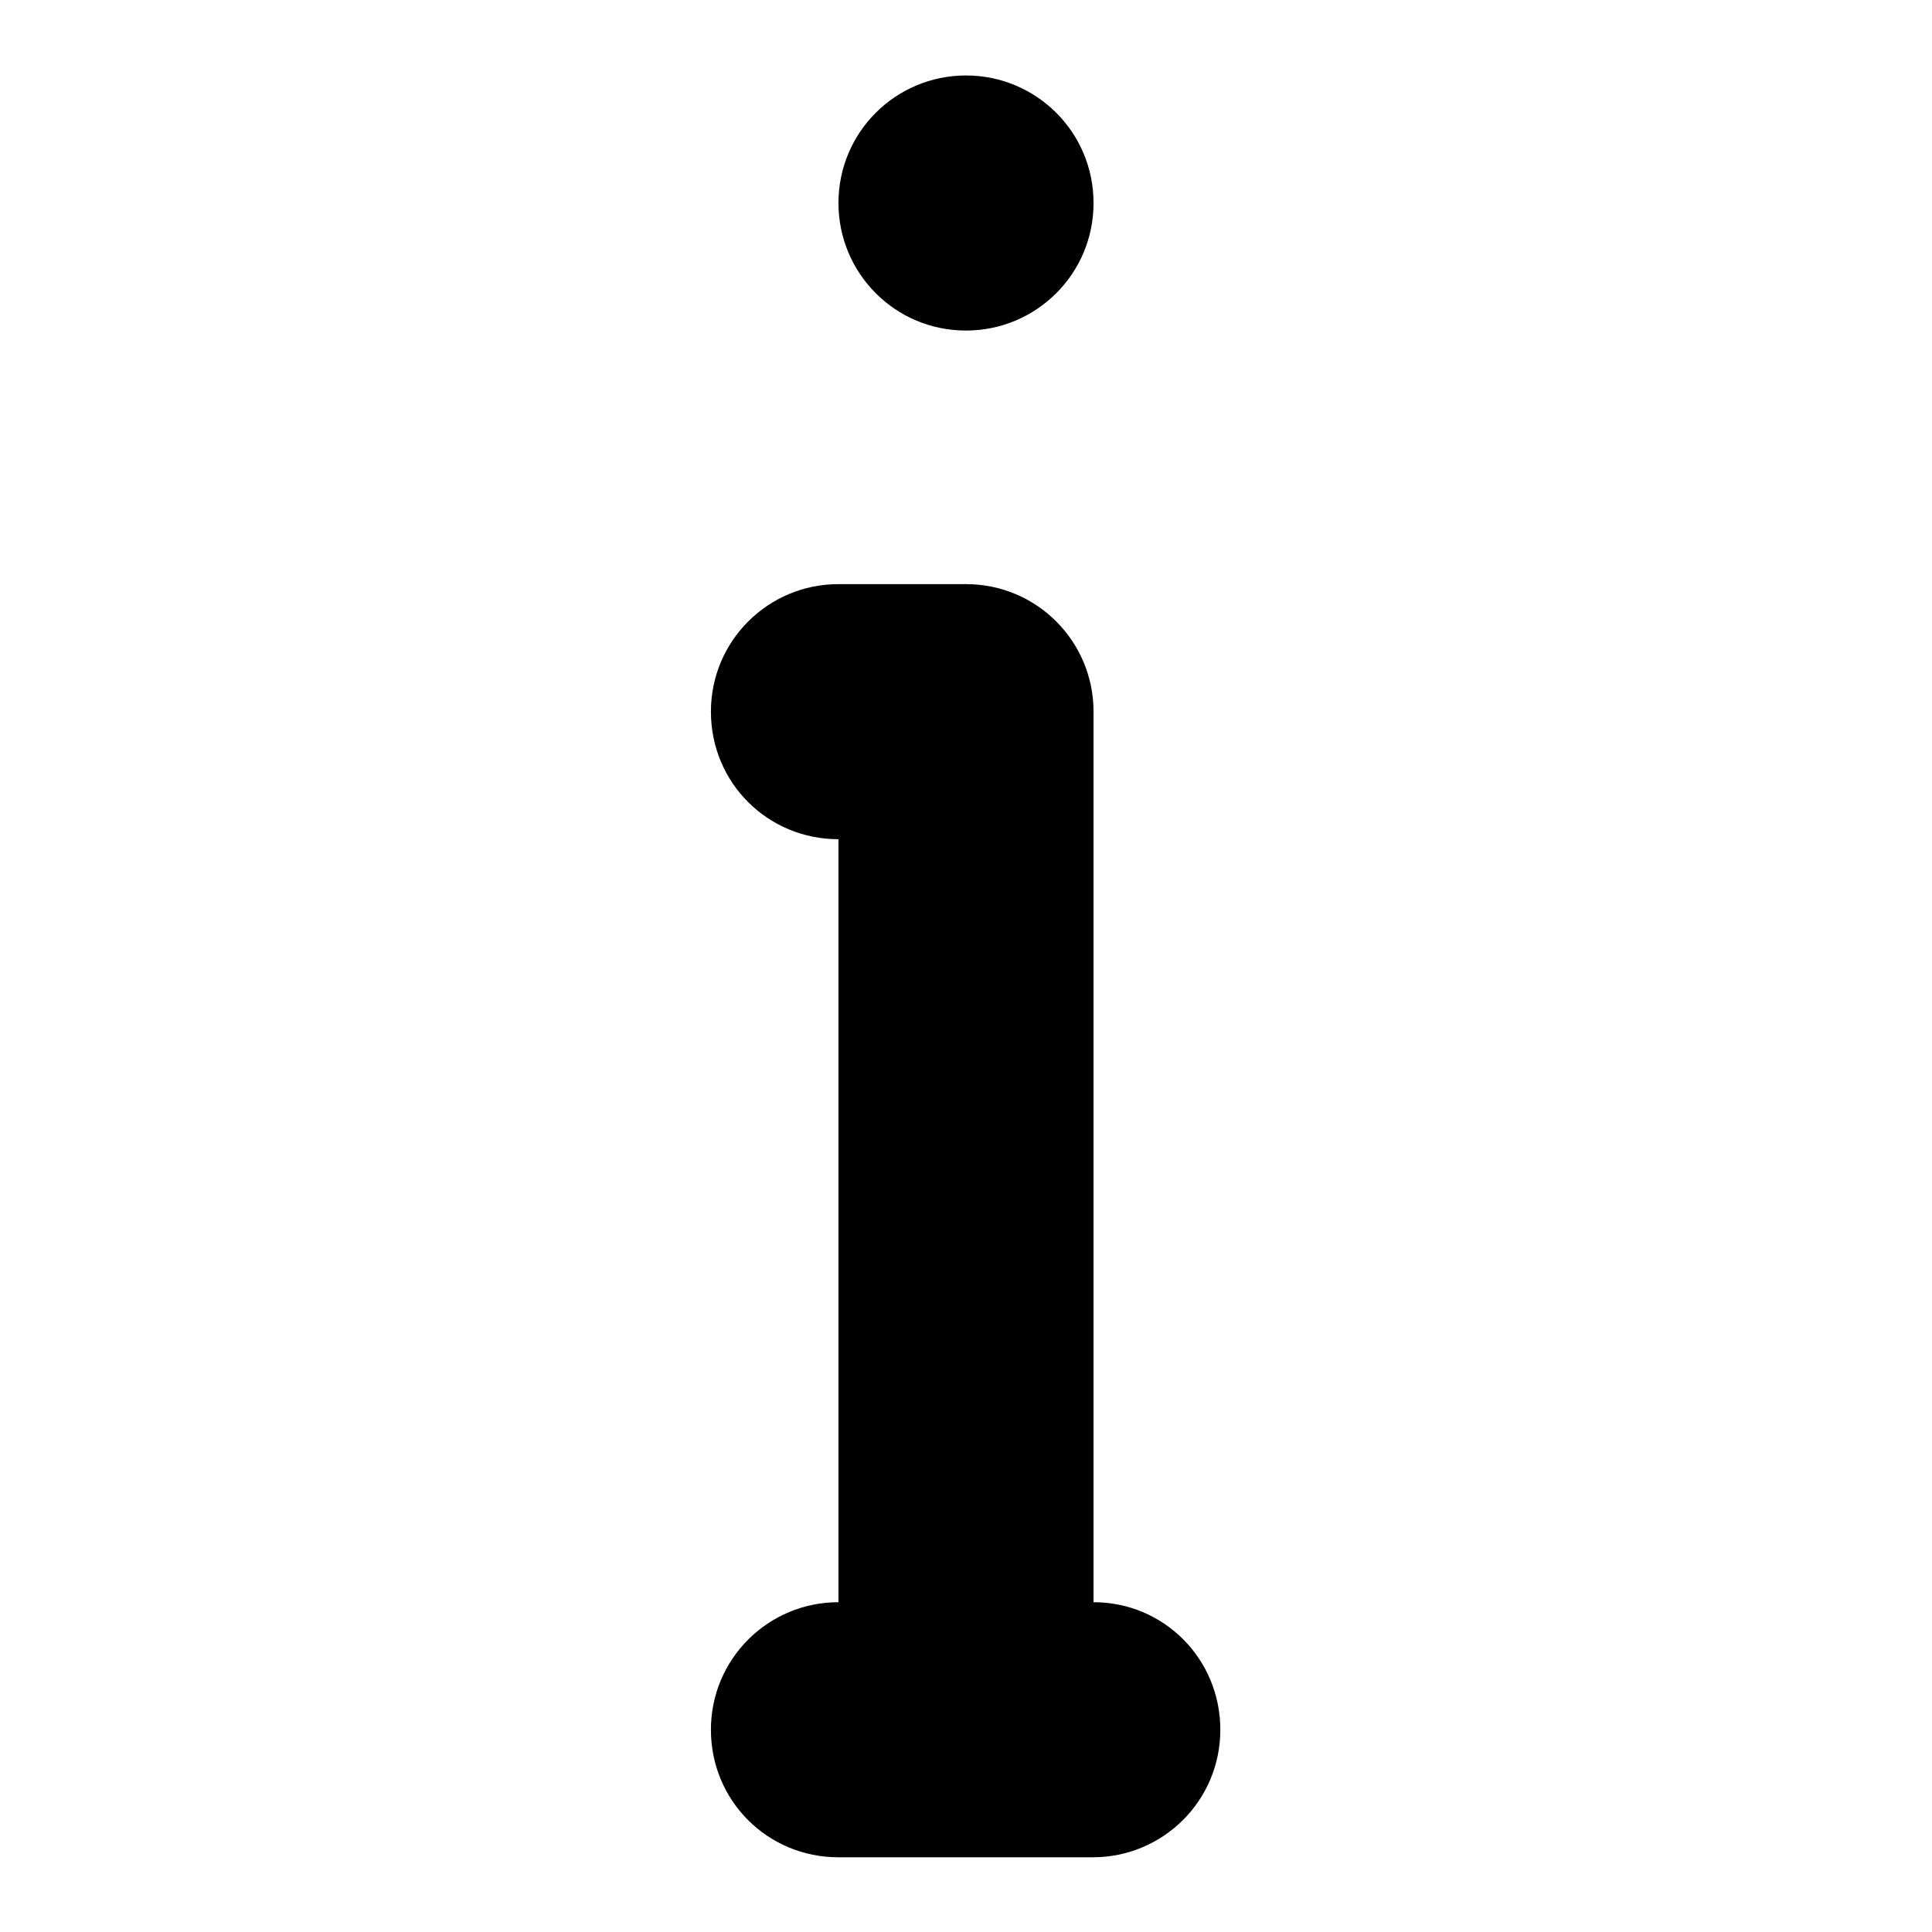 <?xml version="1.0" encoding="utf-8"?>
<!-- Svg Vector Icons : http://www.onlinewebfonts.com/icon -->
<!DOCTYPE svg PUBLIC "-//W3C//DTD SVG 1.1//EN" "http://www.w3.org/Graphics/SVG/1.1/DTD/svg11.dtd">
<svg version="1.1" xmlns="http://www.w3.org/2000/svg" xmlns:xlink="http://www.w3.org/1999/xlink" x="0px" y="0px" viewBox="0 0 256 256" enable-background="new 0 0 256 256" xml:space="preserve">
<g><g><path fill="#000000" d="M111.1,26.9c0,9.3,7.5,16.9,16.9,16.9c9.3,0,16.9-7.5,16.9-16.9S137.3,10,128,10C118.7,10,111.1,17.5,111.1,26.9z"/><path fill="#000000" d="M144.9,212.3v-118c0-9.3-7.5-16.9-16.9-16.9h-16.9c-9.3,0-16.9,7.5-16.9,16.9s7.5,16.9,16.9,16.9l0,0v101.1c-9.3,0-16.9,7.5-16.9,16.9s7.5,16.9,16.9,16.9h33.7c9.3,0,16.9-7.5,16.9-16.9S154.2,212.3,144.9,212.3z"/></g></g>
</svg>